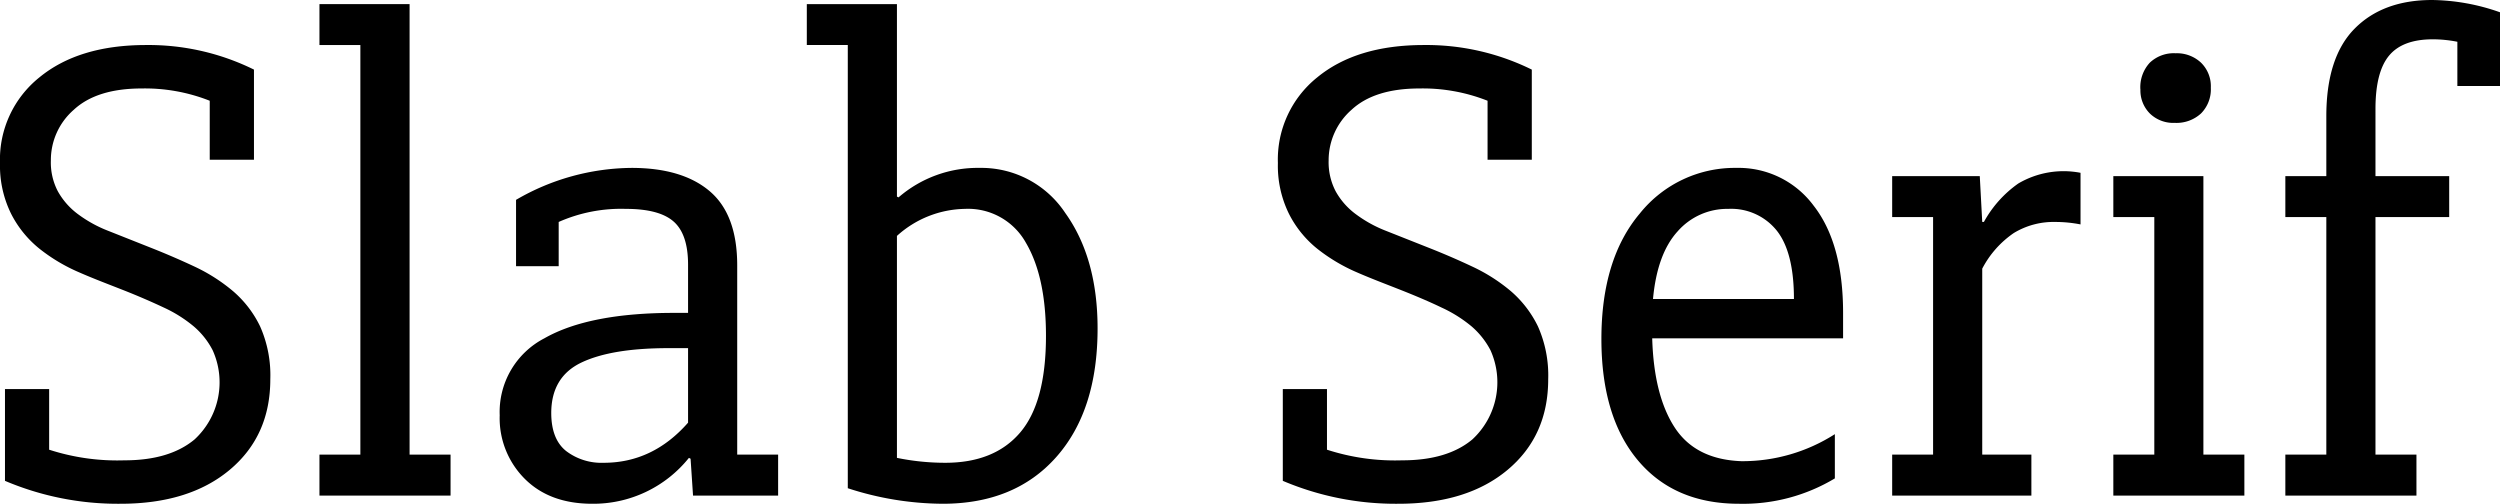 <svg xmlns="http://www.w3.org/2000/svg" viewBox="0 0 406.94 82.01"><title>slab-serif</title><path d="M19.61,82A47,47,0,0,1,.81,78.27V63.33H8V73.2a36,36,0,0,0,12.27,1.73q7.32,0,11.4-3.4A12.65,12.65,0,0,0,34.61,57a12.79,12.79,0,0,0-3.07-3.87,21.75,21.75,0,0,0-4.86-3.06c-2-.94-4.18-1.89-6.67-2.87s-4.78-1.84-7.13-2.87a28.31,28.31,0,0,1-6.4-3.8A17.4,17.4,0,0,1,1.81,34.8,17.67,17.67,0,0,1,0,26.53,17.13,17.13,0,0,1,6.41,12.6q6.4-5.26,17.33-5.27a38.76,38.76,0,0,1,17.6,4V26h-7.2V16.4a28.67,28.67,0,0,0-11.06-2q-7.33,0-11.07,3.47a10.86,10.86,0,0,0-3.73,8.26,10.09,10.09,0,0,0,1.13,5,11.75,11.75,0,0,0,3.2,3.67,20.92,20.92,0,0,0,5.07,2.8l6.73,2.67q3.73,1.47,7.27,3.13a28.34,28.34,0,0,1,6.26,4,17.59,17.59,0,0,1,4.4,5.73A19.6,19.6,0,0,1,44,61.73q0,9.21-6.6,14.74T19.61,82Z"/><path d="M52,74h6.66V7.33H52V.67H66.67V74h6.67v6.67H52Z"/><path d="M84,32.53a37.87,37.87,0,0,1,18.8-5.2q8.26,0,12.73,3.8T120,43.2V74h6.66v6.67H112.81l-.4-6-.27-.14A19.94,19.94,0,0,1,96.41,82q-6.94,0-11-4.07A13.94,13.94,0,0,1,81.34,67.6a13.5,13.5,0,0,1,7.27-12.53q7.26-4.14,21.13-4.14H112V43.07q0-4.93-2.34-7T101.87,34a25.08,25.08,0,0,0-10.93,2.13v7.2H84Zm24.8,24.14q-9.21,0-14.13,2.33t-4.94,8.2c0,2.85.8,4.91,2.4,6.2a9.49,9.49,0,0,0,6.14,1.93q8,0,13.73-6.53V56.67Z"/><path d="M146,32l.26.13a19.67,19.67,0,0,1,13.2-4.8,16.38,16.38,0,0,1,13.94,7.34q5.26,7.34,5.26,18.8,0,13.34-6.73,20.93T153.47,82A50.47,50.47,0,0,1,138,79.47V7.33h-6.67V.67H146Zm0,42.53a39.18,39.18,0,0,0,7.86.8q8,0,12.2-4.93t4.2-15.73q0-9.6-3.26-15.14A10.77,10.77,0,0,0,157.07,34,16.86,16.86,0,0,0,146,38.4Z"/><path d="M227.61,82a47,47,0,0,1-18.8-3.73V63.33H216V73.2a35.87,35.87,0,0,0,12.26,1.73q7.33,0,11.4-3.4A12.67,12.67,0,0,0,242.61,57a13.11,13.11,0,0,0-3.07-3.87,21.81,21.81,0,0,0-4.87-3.06c-1.95-.94-4.18-1.89-6.66-2.87s-4.78-1.84-7.14-2.87a28.53,28.53,0,0,1-6.4-3.8,17.25,17.25,0,0,1-4.66-5.73,17.67,17.67,0,0,1-1.8-8.27,17.13,17.13,0,0,1,6.4-13.93q6.39-5.26,17.33-5.27a38.76,38.76,0,0,1,17.6,4V26h-7.2V16.4a28.69,28.69,0,0,0-11.07-2q-7.33,0-11.07,3.47a10.93,10.93,0,0,0-3.73,8.26,10.2,10.2,0,0,0,1.14,5,11.62,11.62,0,0,0,3.2,3.67,20.86,20.86,0,0,0,5.06,2.8l6.74,2.67q3.74,1.47,7.26,3.13a28.17,28.17,0,0,1,6.27,4,17.86,17.86,0,0,1,4.4,5.73,19.6,19.6,0,0,1,1.67,8.6q0,9.21-6.6,14.74T227.61,82Z"/><path d="M298.67,70.67v7.2A29,29,0,0,1,283.07,82q-10.53,0-16.46-7.07T260.67,55.2q0-13.06,6.27-20.47a19.8,19.8,0,0,1,15.73-7.4,15.19,15.19,0,0,1,12.54,6.14q4.8,6.14,4.8,17.46v4.14H268.94q.27,9.33,3.67,14.53t10.86,5.47A27.91,27.91,0,0,0,298.67,70.67Zm-6.66-22q0-7.61-2.8-11.14A9.5,9.5,0,0,0,281.34,34a10.73,10.73,0,0,0-8.27,3.67q-3.33,3.66-4,11Z"/><path d="M308,74h6.66V35.33H308V28.67h14.26l.4,7.46h.27a18.58,18.58,0,0,1,5.6-6.26,14.53,14.53,0,0,1,10.13-1.74v8.4a21.18,21.18,0,0,0-4.13-.4,12.44,12.44,0,0,0-6.73,1.8,15.93,15.93,0,0,0-5.14,5.8V74h8v6.67H308Z"/><path d="M344,74h6.67V35.33H344V28.67h14.66V74h6.67v6.67H344Zm4.4-59.47a5.87,5.87,0,0,1,1.54-4.33,5.67,5.67,0,0,1,4.2-1.53,5.74,5.74,0,0,1,4.13,1.53,5.36,5.36,0,0,1,1.6,4.07,5.57,5.57,0,0,1-1.6,4.2A5.89,5.89,0,0,1,354,20a5.46,5.46,0,0,1-4.06-1.53,5.32,5.32,0,0,1-1.53-3.94Z"/><path d="M406.94,14H400V6.8a20.55,20.55,0,0,0-4-.4c-3.29,0-5.66.89-7.13,2.67s-2.2,4.66-2.2,8.66V28.67h12v6.66h-12V74h6.67v6.67H372V74h6.67V35.33H372V28.67h6.67V18.93q0-9.6,4.6-14.26T395.87,0a34.21,34.21,0,0,1,11.07,2Z"/></svg>